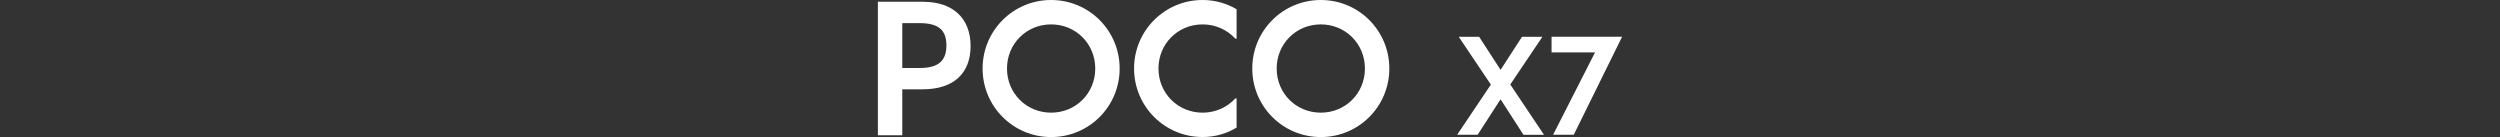 <?xml version="1.0" encoding="UTF-8"?><svg id="a" xmlns="http://www.w3.org/2000/svg" width="456.01" height="25" viewBox="0 0 456.01 25"><rect x="0" y="0" width="456.01" height="25" fill="#333333" stroke="none"/><path d="m160.13.32h8.18c5.71,0,8.73,3.18,8.73,8.08s-3.02,7.89-8.73,7.89h-3.73v8.38h-4.45V.32h0Zm7.66,12.08c3.51,0,4.84-1.43,4.84-4.12s-1.33-4.06-4.84-4.06h-3.21v8.18h3.21Z" style="fill:#fff;"/><path d="m179.23,12.5c0-6.92,5.58-12.5,12.5-12.5s12.5,5.58,12.5,12.5-5.58,12.5-12.5,12.5-12.5-5.58-12.5-12.5Zm12.5,8.05c4.51,0,8.05-3.54,8.05-8.05s-3.54-8.05-8.05-8.05-8.05,3.54-8.05,8.05,3.54,8.05,8.05,8.05Z" style="fill:#fff;"/><path d="m206.86,12.5c0-6.92,5.58-12.5,12.5-12.5,2.27,0,4.42.62,6.2,1.69v5.36h-.23c-1.46-1.59-3.57-2.6-5.97-2.6-4.51,0-8.05,3.54-8.05,8.05s3.54,8.05,8.05,8.05c2.4,0,4.51-1.01,5.97-2.6h.23v5.32c-1.79,1.1-3.93,1.72-6.2,1.72-6.92,0-12.5-5.58-12.5-12.5h0Z" style="fill:#fff;"/><path d="m228.42,12.5c0-6.92,5.58-12.5,12.5-12.5s12.5,5.58,12.5,12.5-5.58,12.5-12.5,12.5-12.5-5.58-12.5-12.5Zm12.5,8.05c4.51,0,8.05-3.54,8.05-8.05s-3.54-8.05-8.05-8.05-8.05,3.54-8.05,8.05,3.54,8.05,8.05,8.05Z" style="fill:#fff;"/><path d="m273.7,18.12l-4.17,6.46h-3.74l6.15-9.15-5.86-8.72h3.72l3.91,6.03,3.91-6.03h3.72l-5.86,8.7,6.15,9.18h-3.74l-4.17-6.46h-.02Z" style="fill:#fff;"/><path d="m290.95,9.56h-7.94v-2.86h12.87l-8.82,17.88h-3.77l7.65-15.02h.01Z" style="fill:#fff;"/></svg>